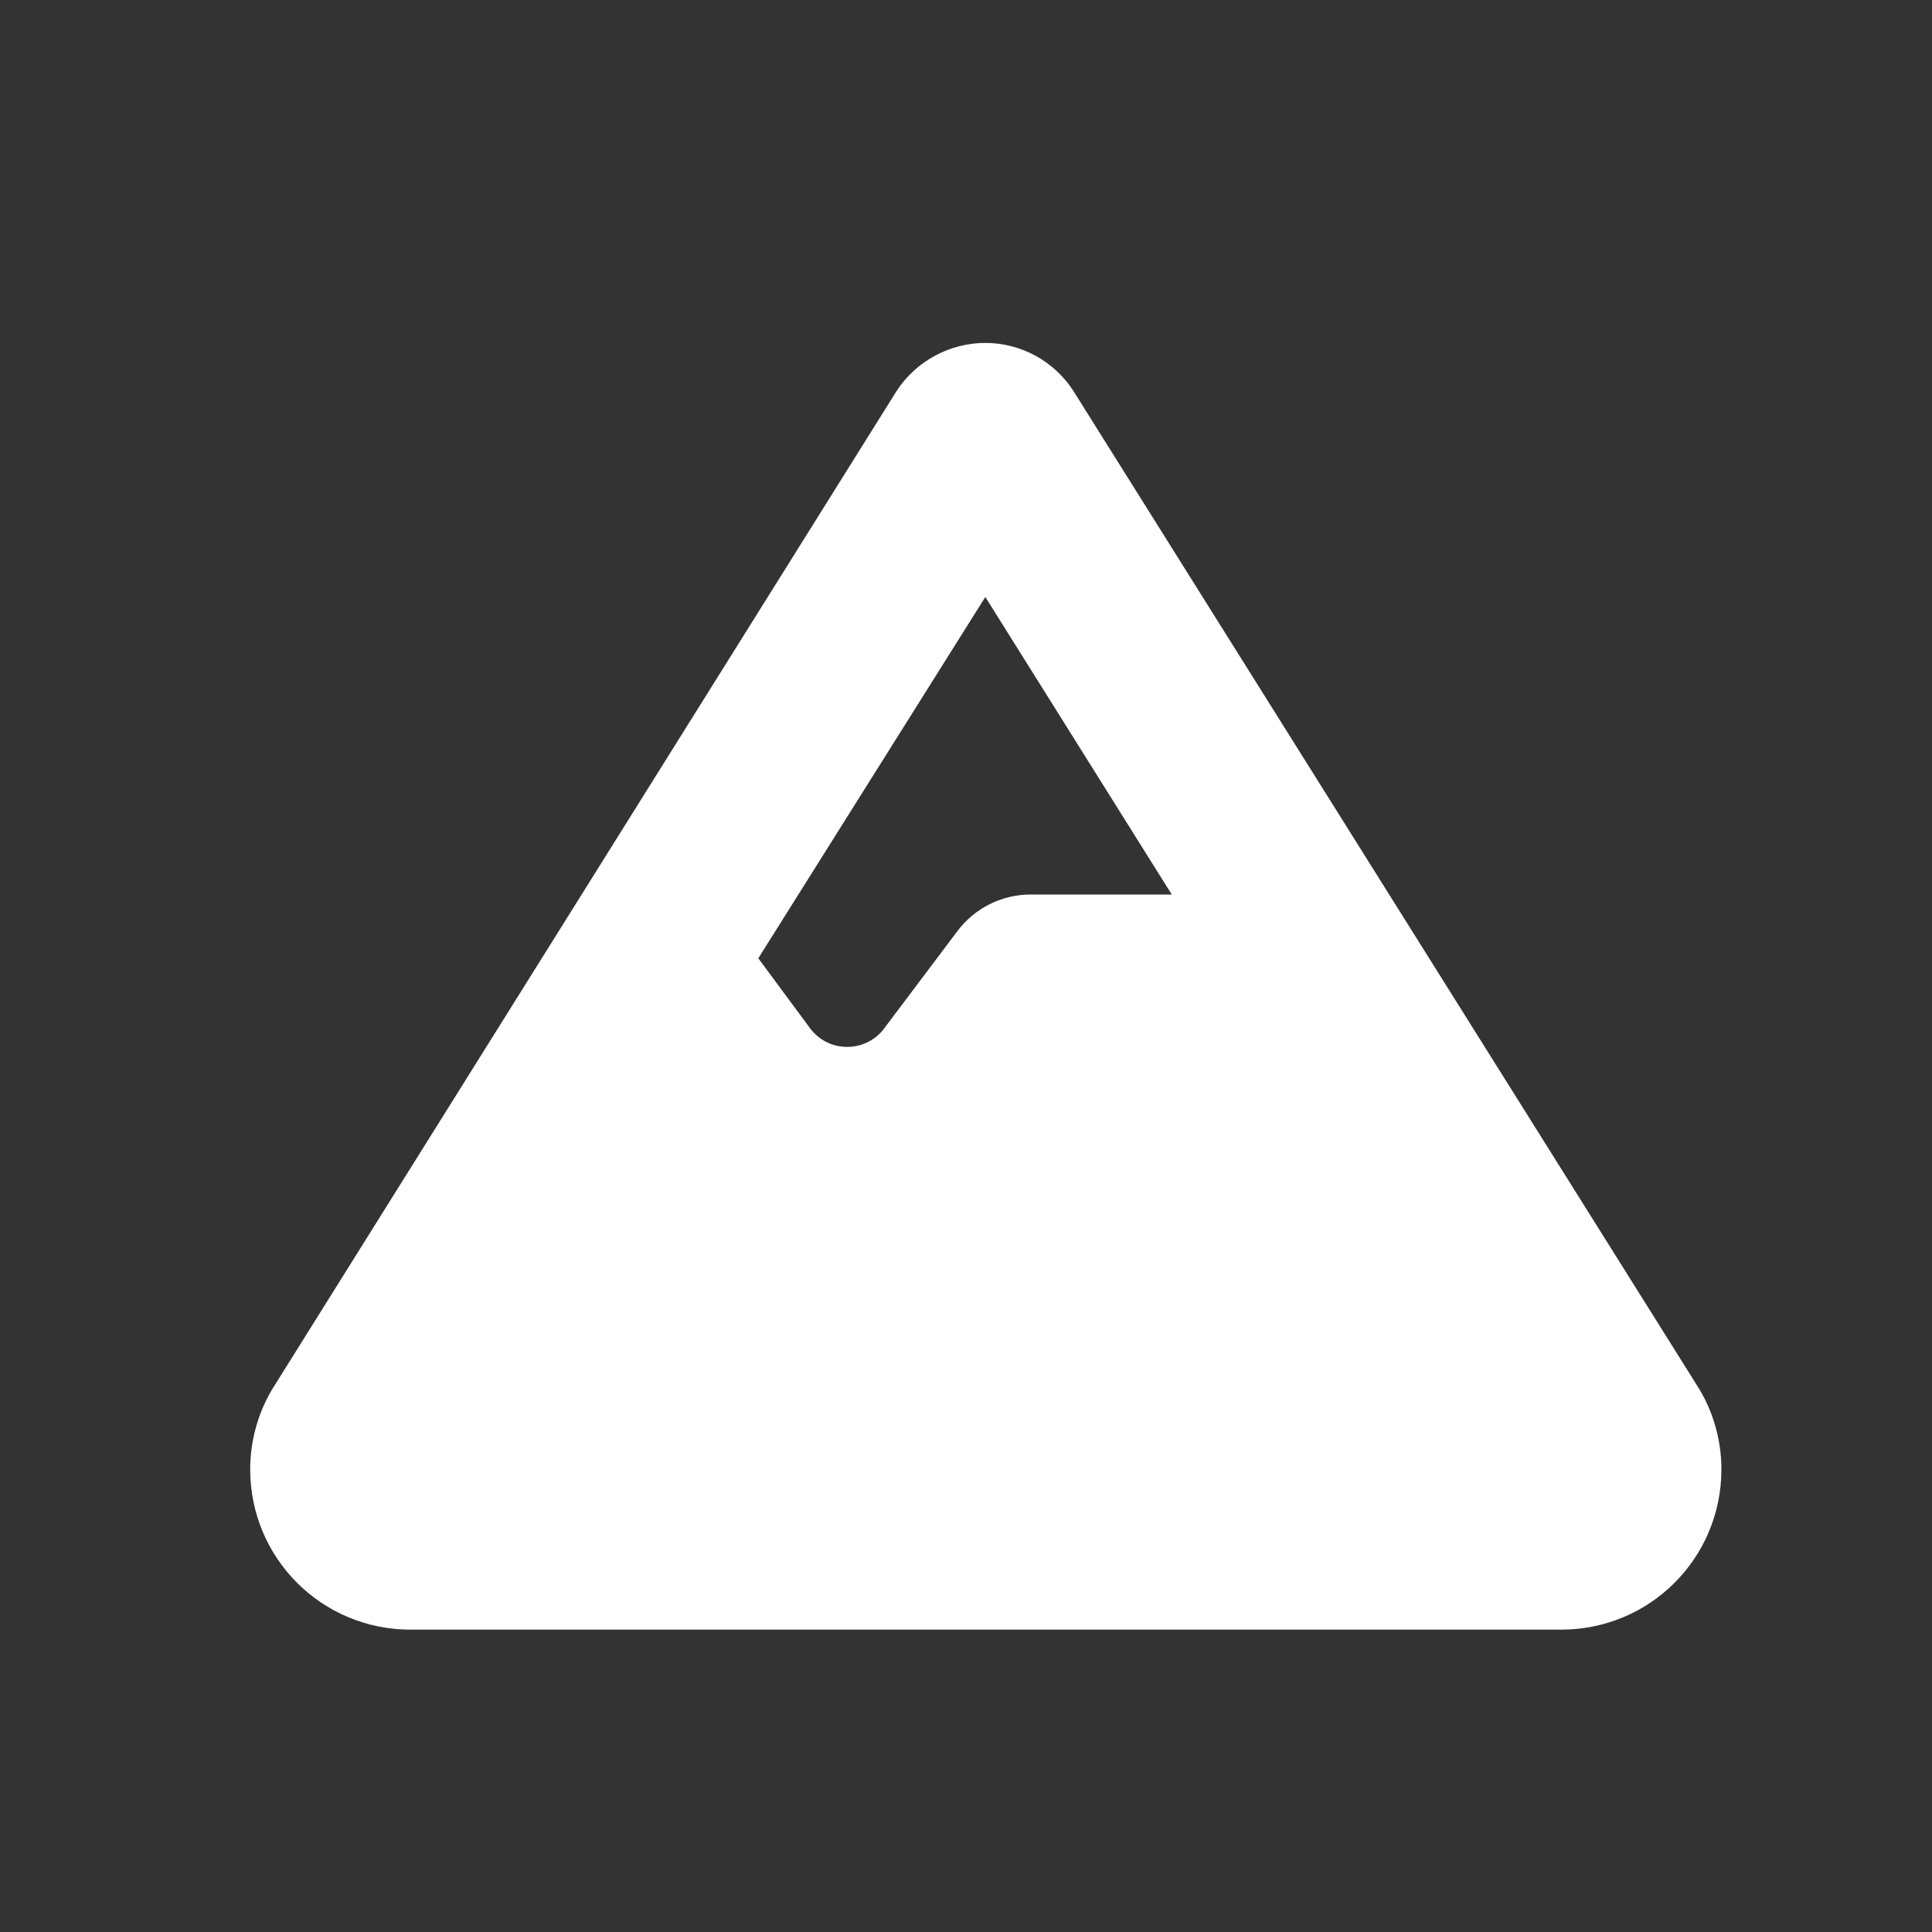 <?xml version="1.0" encoding="utf-8"?>
<!-- Generator: Adobe Illustrator 28.0.0, SVG Export Plug-In . SVG Version: 6.00 Build 0)  -->
<svg version="1.0" id="Calque_1" xmlns="http://www.w3.org/2000/svg" xmlns:xlink="http://www.w3.org/1999/xlink" x="0px" y="0px"
	 viewBox="0 0 200 200" style="enable-background:new 0 0 200 200;" xml:space="preserve">
<rect x="0" y="0" width="200" height="200" fill="#333333" stroke="none"/>
<style type="text/css">
	.st0{fill:#FFFFFF;}
</style>
<path class="st0" d="M102,35.5c3.7,0,7.2,1.9,9.2,5.1l64.4,102.7c1.7,2.6,2.6,5.7,2.6,8.8c0,9.2-7.4,16.6-16.6,16.6H42.5
	c-9.2,0-16.6-7.4-16.6-16.6c0-3.1,0.9-6.2,2.6-8.8L92.8,40.5C94.8,37.4,98.3,35.5,102,35.5z M121.3,92.6L102,61.8L78.5,99.2l5.4,7.3
	c1.9,2.5,5.7,2.5,7.6,0l7.6-10.1c1.8-2.4,4.6-3.8,7.6-3.8H121.3L121.3,92.6z"/>
</svg>
